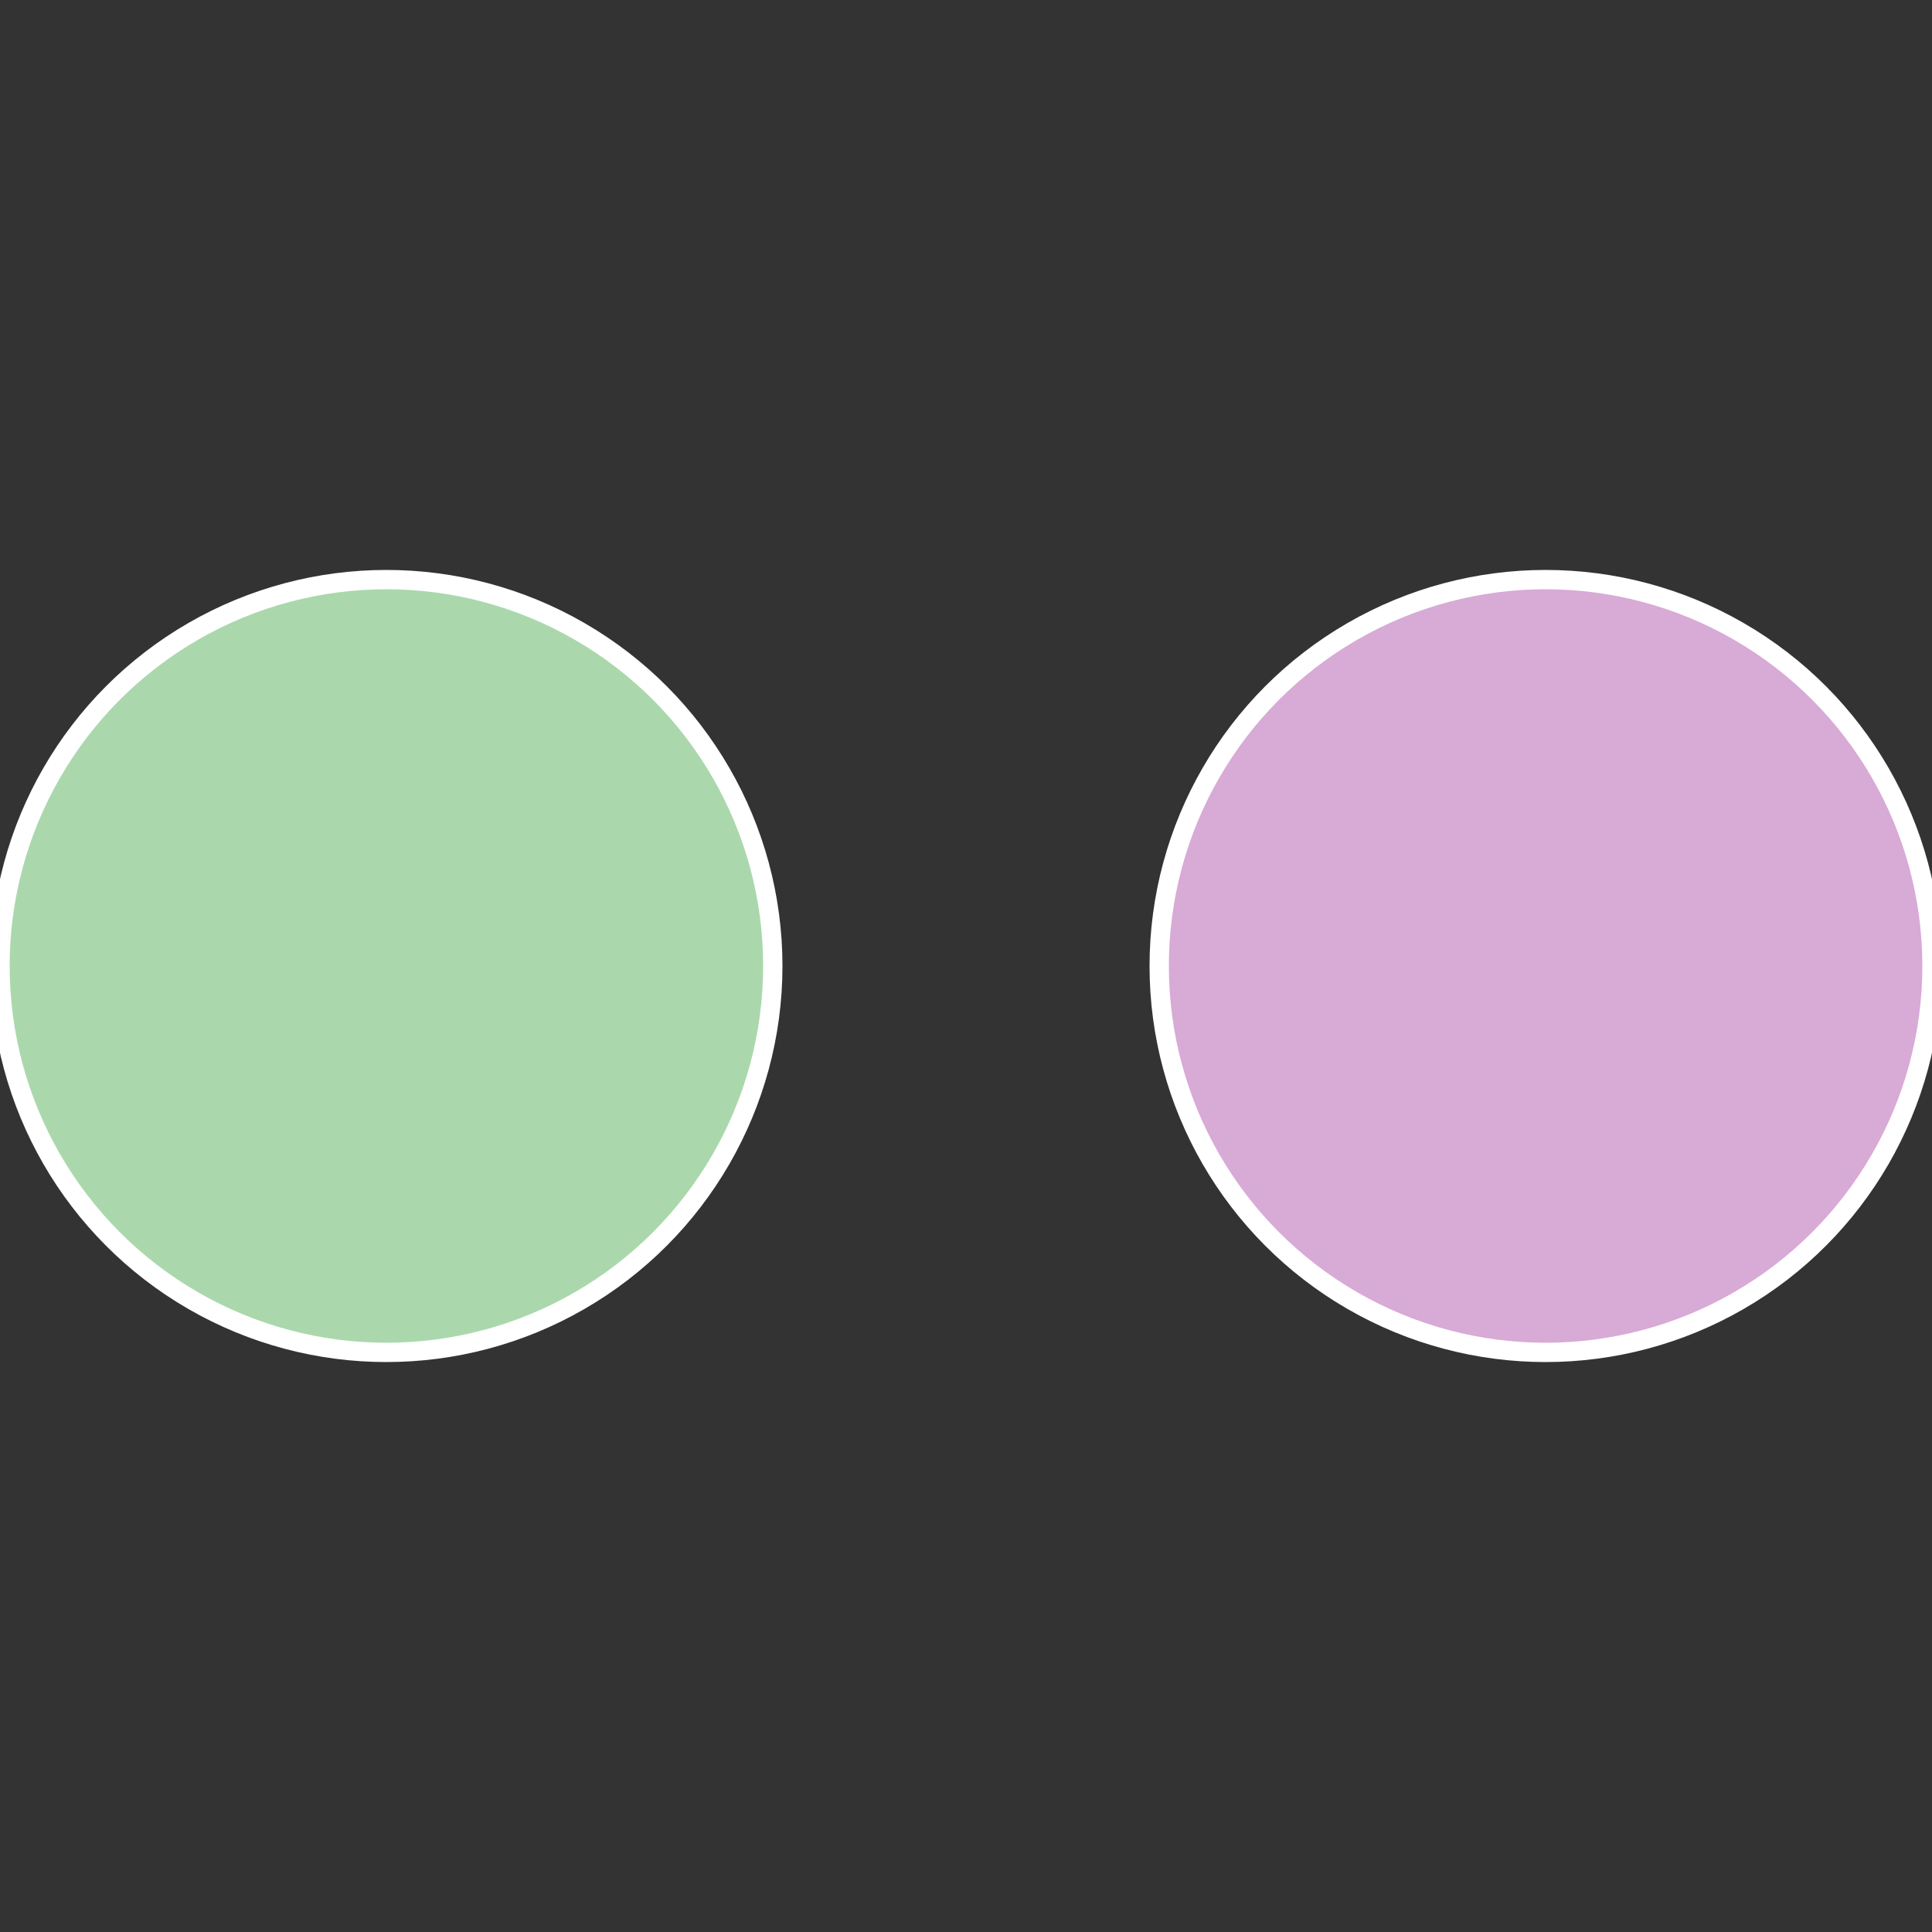 <?xml version="1.0" standalone="no"?>
<svg width="500" height="500" viewBox="-1 -1 2 2" xmlns="http://www.w3.org/2000/svg">
 
                <rect x="-1" y="-1" width="2" height="2" fill="#333333" stroke="none"/>
 
                <circle cx="0.6" cy="0" r="0.4" fill="#d8aad6" stroke="#fff" stroke-width="1%" />
             
                <circle cx="-0.6" cy="7.3478807948841E-17" r="0.4" fill="#aad8ac" stroke="#fff" stroke-width="1%" />
            </svg>
